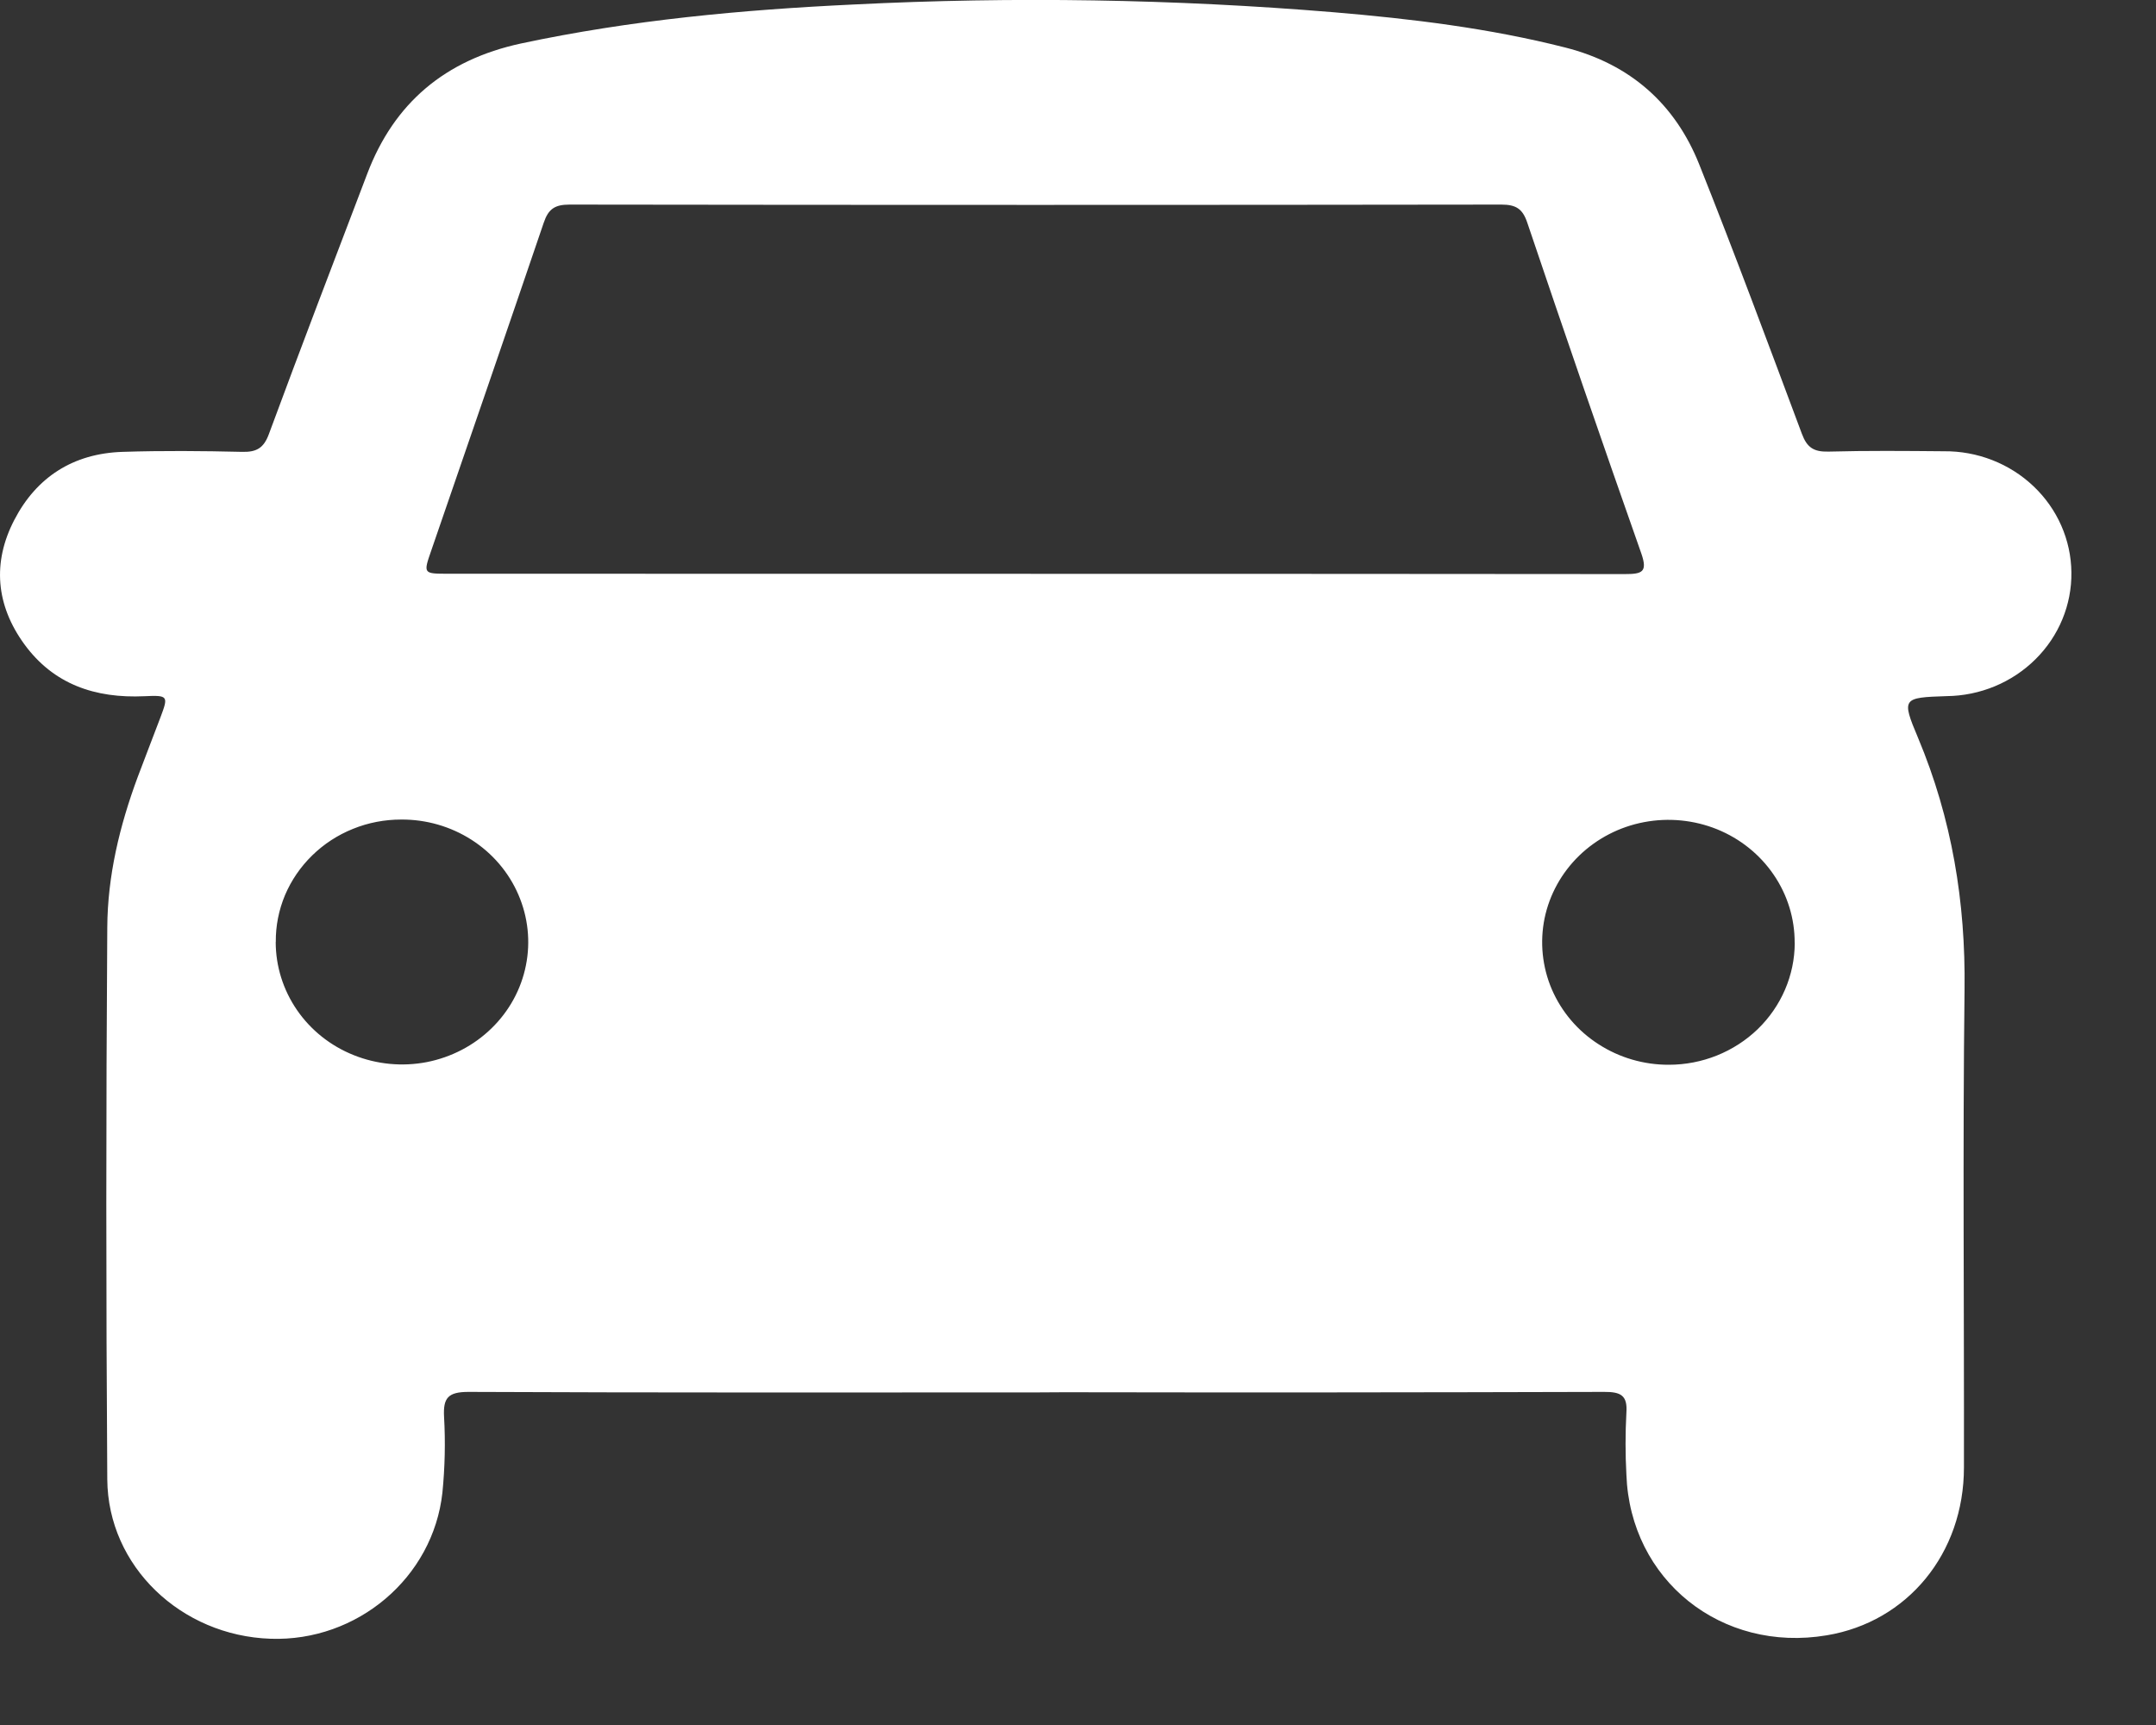 <svg width="25" height="20" viewBox="0 0 25 20" fill="none" xmlns="http://www.w3.org/2000/svg">
<rect x="0" y="0" width="25" height="20" fill="#333333" stroke="none"/>
<path d="M12.005 16.144C9.814 16.144 7.623 16.148 5.432 16.138C5.193 16.138 5.138 16.21 5.149 16.425C5.166 16.719 5.159 17.014 5.13 17.306C5.022 18.294 4.14 19.035 3.137 19C2.098 18.965 1.251 18.159 1.244 17.152C1.229 15.02 1.229 12.886 1.244 10.754C1.247 10.156 1.387 9.575 1.596 9.011C1.682 8.78 1.774 8.548 1.861 8.316C1.953 8.071 1.952 8.059 1.676 8.072C1.102 8.099 0.62 7.933 0.282 7.469C-0.047 7.017 -0.091 6.522 0.166 6.028C0.422 5.534 0.847 5.257 1.422 5.239C1.884 5.224 2.346 5.228 2.809 5.239C2.977 5.243 3.058 5.193 3.117 5.035C3.491 4.023 3.876 3.018 4.259 2.013C4.57 1.196 5.158 0.695 6.042 0.504C7.316 0.232 8.607 0.113 9.901 0.052C11.755 -0.041 13.614 -0.011 15.464 0.142C16.368 0.218 17.269 0.327 18.15 0.551C18.907 0.743 19.425 1.209 19.703 1.905C20.116 2.94 20.504 3.987 20.894 5.03C20.953 5.188 21.03 5.24 21.201 5.236C21.646 5.224 22.093 5.228 22.54 5.232C22.928 5.228 23.302 5.374 23.579 5.637C23.857 5.9 24.015 6.26 24.019 6.636C24.024 7.012 23.874 7.375 23.602 7.644C23.331 7.913 22.96 8.067 22.572 8.071C22.061 8.088 22.046 8.093 22.241 8.555C22.634 9.493 22.793 10.461 22.78 11.473C22.758 13.32 22.776 15.166 22.773 17.013C22.773 18.011 22.119 18.804 21.183 18.96C19.961 19.166 18.903 18.32 18.859 17.097C18.846 16.858 18.846 16.618 18.859 16.378C18.873 16.178 18.794 16.137 18.601 16.138C16.514 16.144 14.426 16.146 12.338 16.142L12.005 16.144ZM12.005 6.653C14.283 6.653 16.562 6.654 18.841 6.656C19.042 6.656 19.106 6.633 19.033 6.42C18.583 5.143 18.142 3.863 17.709 2.58C17.655 2.42 17.578 2.372 17.408 2.372C13.806 2.377 10.205 2.377 6.605 2.372C6.434 2.372 6.359 2.422 6.305 2.582C5.874 3.849 5.438 5.113 5.002 6.379C4.907 6.652 4.907 6.652 5.196 6.652L12.005 6.653ZM20.81 10.933C20.812 10.652 20.727 10.376 20.567 10.142C20.407 9.907 20.179 9.724 19.911 9.615C19.643 9.507 19.349 9.478 19.064 9.532C18.779 9.586 18.518 9.721 18.312 9.92C18.107 10.119 17.967 10.372 17.91 10.648C17.854 10.924 17.883 11.21 17.994 11.47C18.106 11.73 18.294 11.952 18.536 12.107C18.777 12.263 19.061 12.346 19.351 12.345C19.738 12.345 20.108 12.196 20.382 11.932C20.655 11.667 20.81 11.308 20.811 10.933H20.81ZM3.197 10.921C3.197 11.202 3.283 11.477 3.444 11.711C3.605 11.945 3.834 12.127 4.103 12.234C4.371 12.341 4.665 12.369 4.95 12.314C5.234 12.258 5.495 12.122 5.699 11.923C5.904 11.724 6.043 11.47 6.098 11.194C6.154 10.918 6.123 10.632 6.011 10.373C5.899 10.113 5.71 9.892 5.468 9.737C5.226 9.582 4.942 9.5 4.652 9.502C4.46 9.502 4.27 9.538 4.093 9.61C3.916 9.681 3.755 9.786 3.62 9.918C3.485 10.05 3.378 10.206 3.305 10.378C3.233 10.55 3.196 10.735 3.198 10.921H3.197Z" fill="white"/>
</svg>
